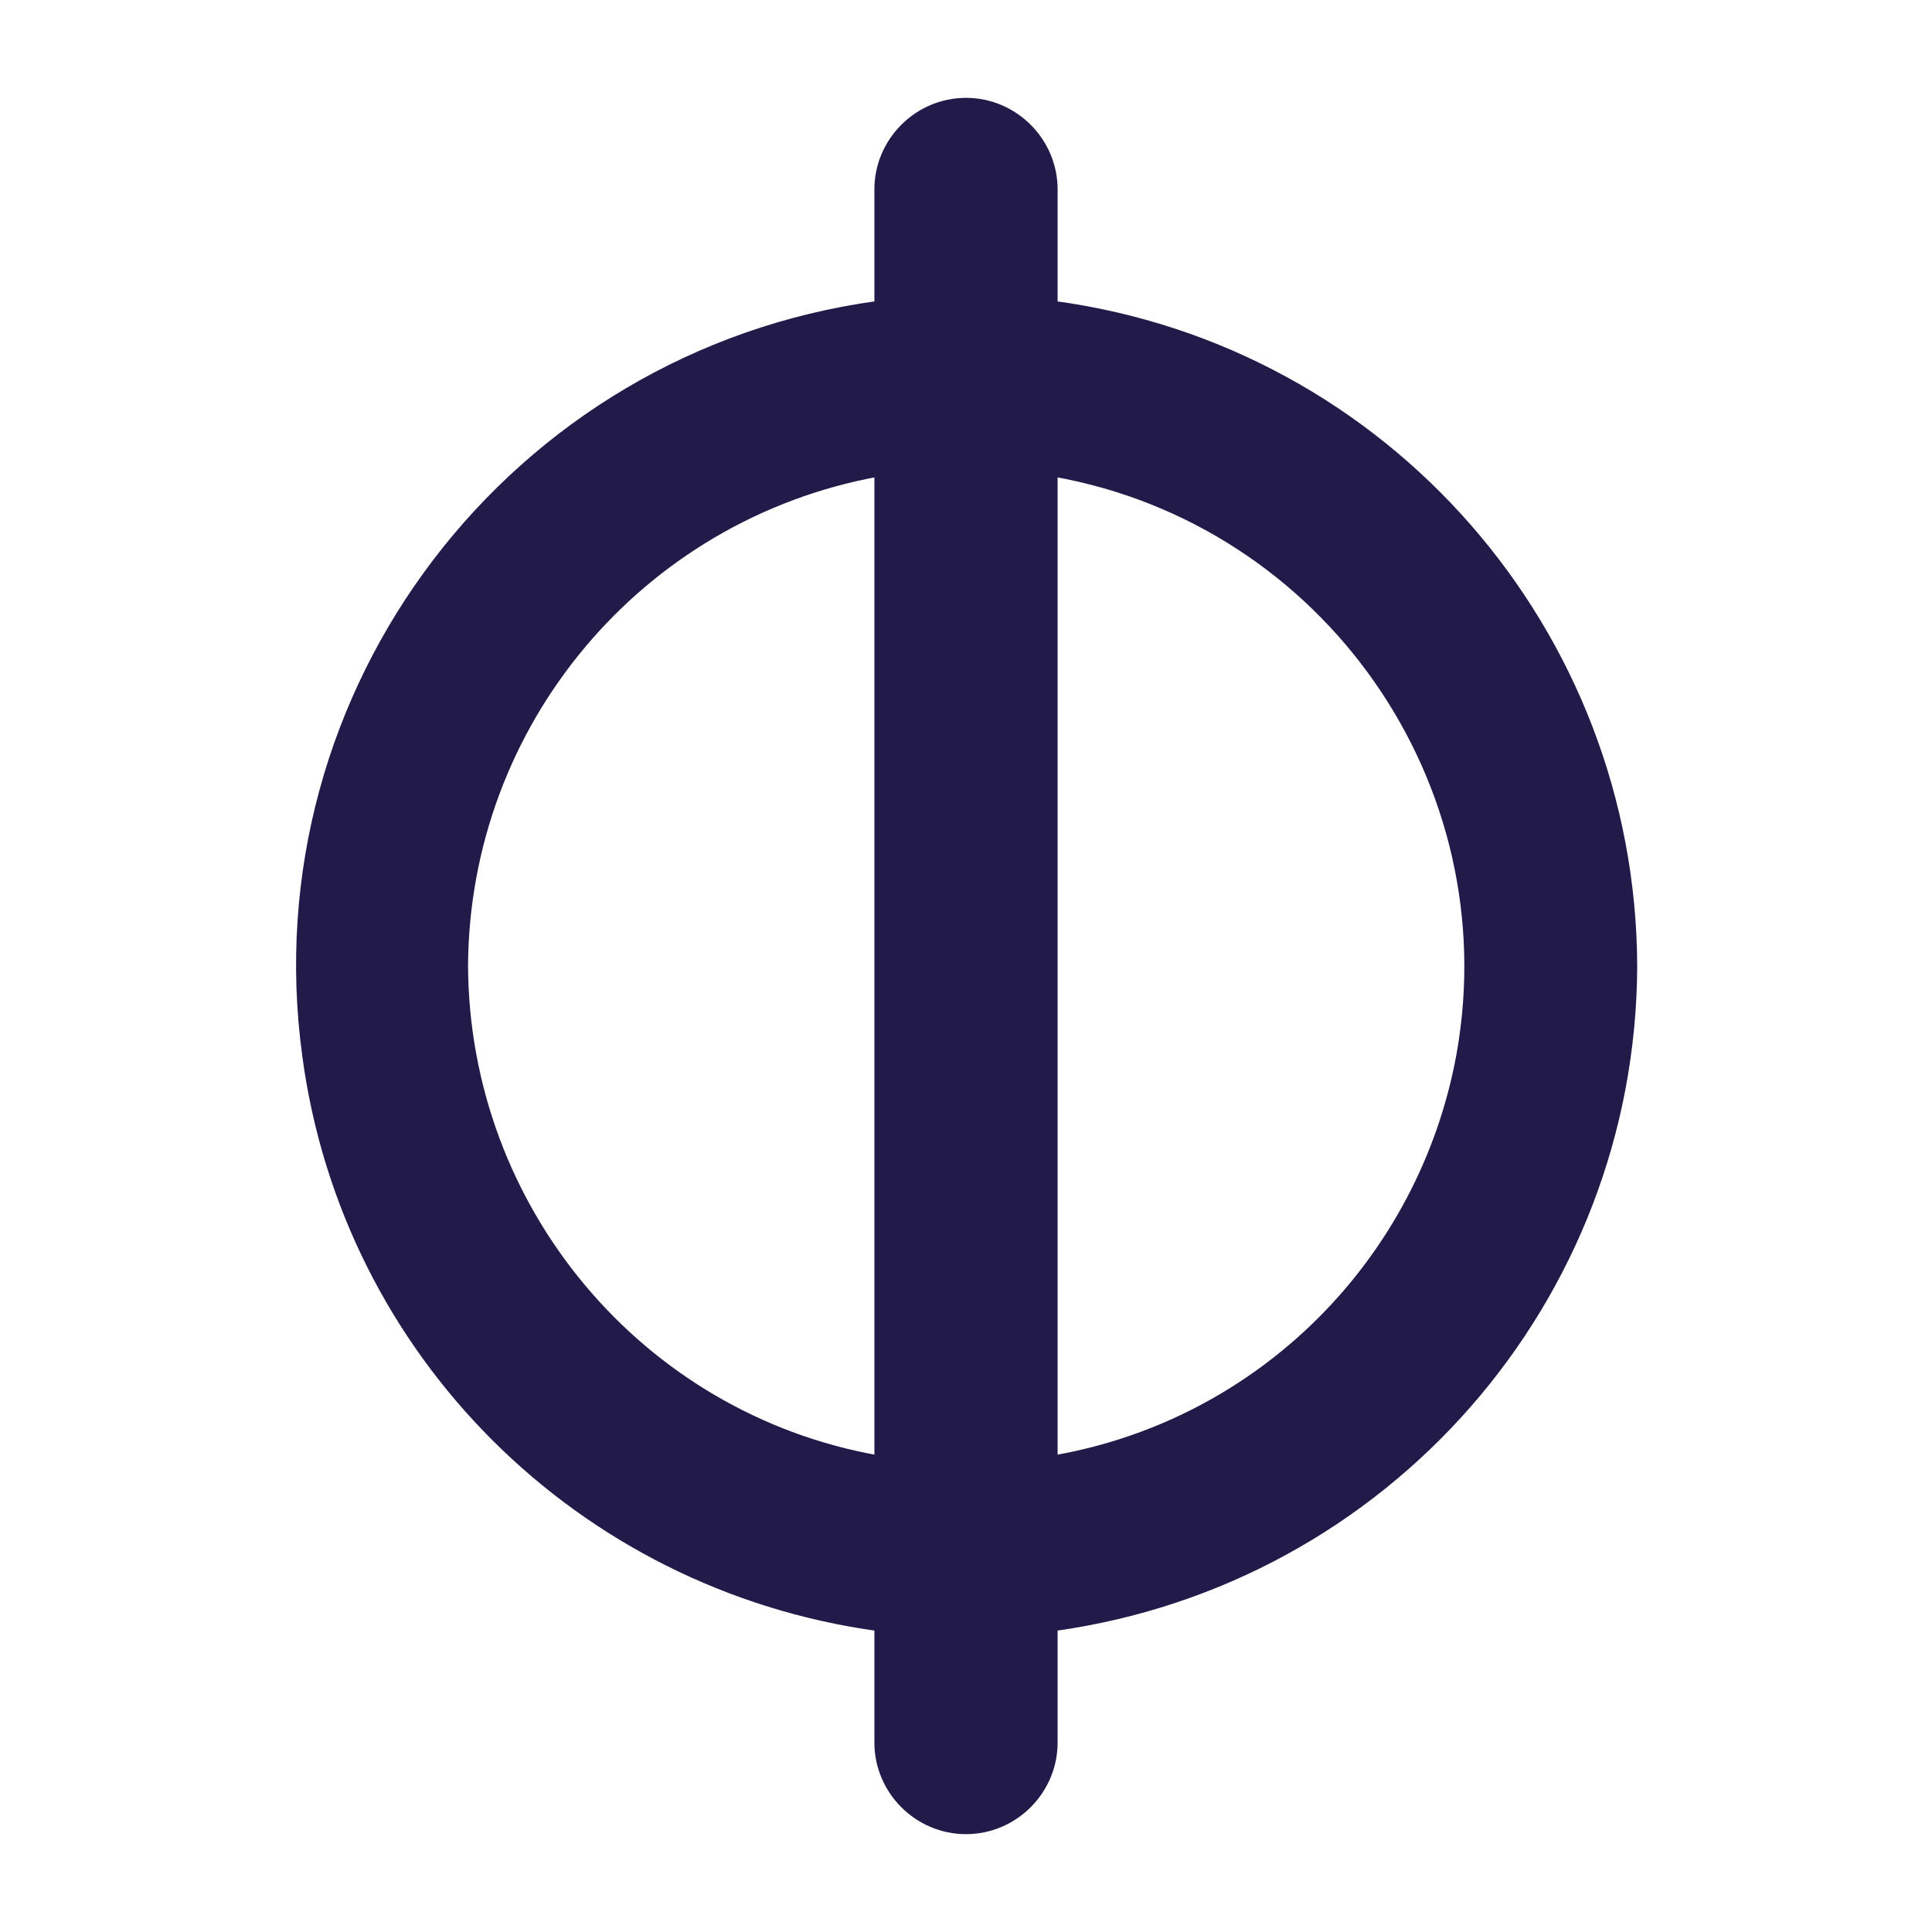 <svg fill="#221B4A" stroke="#221B4A" stroke-width=".5" xmlns="http://www.w3.org/2000/svg" viewBox="0 0 155 155">
  <title>Lot of Spirit</title>
  <path d="M131.1 77.5C131 50.7 111.2 28 84.6 24.4v-9.2c0-3.9-3.2-7.1-7.1-7.1s-7.1 3.2-7.1 7.1v9.2c-29.3 4-49.9 31-45.9 60.3 3.2 23.9 22 42.6 45.9 45.9v9.2c0 3.9 3.2 7.1 7.1 7.1s7.1-3.2 7.1-7.1v-9.2c26.6-3.7 46.4-26.3 46.5-53.1zm-93.8 0c.1-19.4 14-36 33.1-39.5v79c-19.1-3.4-33-20.1-33.1-39.5zM84.6 117V38c21.8 3.9 36.4 24.8 32.5 46.6-3 16.5-15.9 29.5-32.5 32.4z"/>
</svg>
